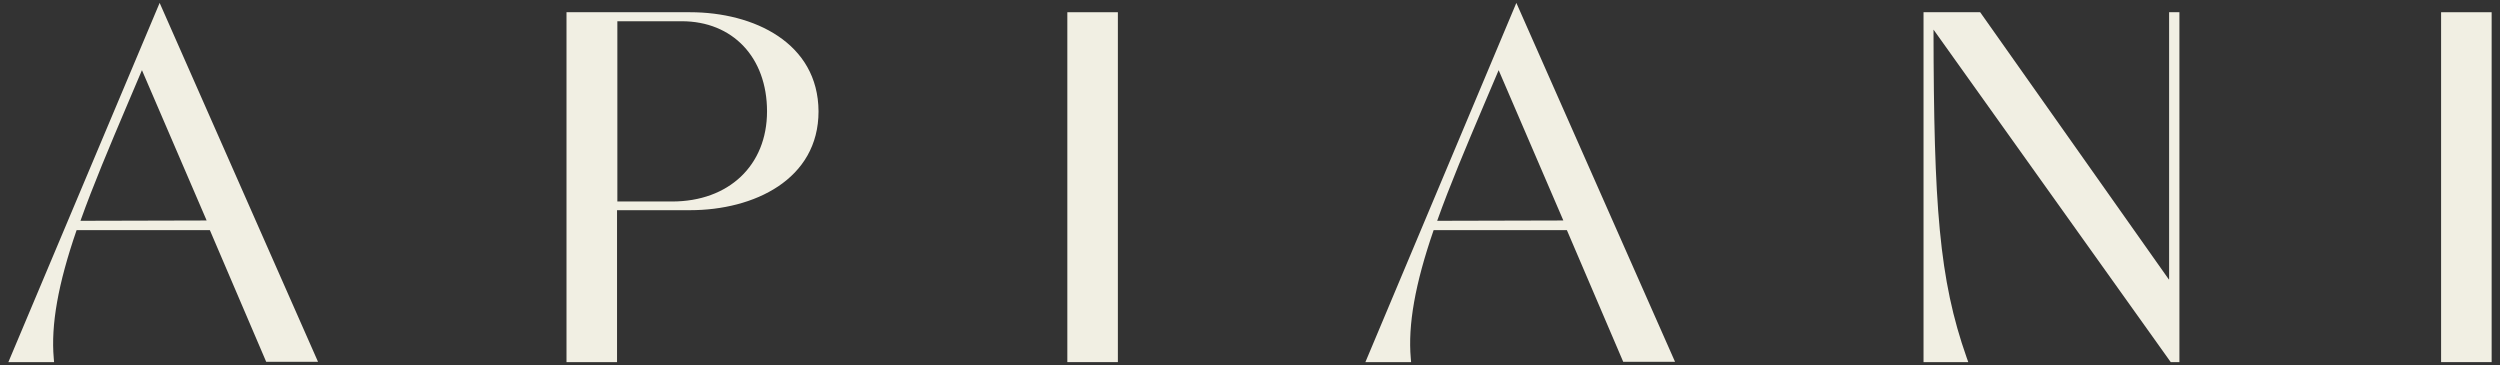 <?xml version="1.0" encoding="utf-8"?>
<!-- Generator: Adobe Illustrator 25.4.1, SVG Export Plug-In . SVG Version: 6.00 Build 0)  -->
<svg version="1.1" id="Layer_1" xmlns="http://www.w3.org/2000/svg" xmlns:xlink="http://www.w3.org/1999/xlink" x="0px" y="0px"
	 viewBox="0 0 776.7 113.4" style="enable-background:new 0 0 776.7 113.4;" xml:space="preserve">
<rect x="0" y="0" width="776.7" height="113.4" fill="#333333" stroke="none"/>
<style type="text/css">
	.st0{fill:#F1EFE3;}
</style>
<g>
	<path class="st0" d="M2.6,112.5h14.2l-0.1-1.2c-0.9-10.3,1.3-23,7.1-39.8h41.4l17.5,40.9h16.1L49.6,0.9L2.6,112.5z M25,68.6
		c4-11.2,9-23,14.3-35.5c1.6-3.7,3.2-7.5,4.8-11.3l20.1,46.7L25,68.6z"/>
	<path class="st0" d="M214.4,3.8H176v108.7h15.7V65.3h22.7c19.8,0,39.9-9.5,39.9-30.7C254.2,13.3,234.2,3.8,214.4,3.8z M191.7,6.6
		h20.1c15.8,0,26.5,11.2,26.5,28s-11.9,28-29.5,28h-17V6.6z"/>
	<rect x="331.6" y="3.8" class="st0" width="15.7" height="108.7"/>
	<path class="st0" d="M424.2,112.5h14.2l-0.1-1.2c-0.9-10.3,1.3-23,7.1-39.8h41.4l17.5,40.9h16.1L471.1,0.9L424.2,112.5z
		 M446.5,68.6c4-11.2,9-23,14.3-35.5c1.6-3.7,3.2-7.5,4.8-11.3l20.1,46.7L446.5,68.6z"/>
	<path class="st0" d="M673.8,86.8l-58.6-83h-17.6v108.7h13.9l-0.5-1.4c-8.6-24.4-10.2-47.2-10.3-101.9l73.7,103.3h2.7V3.8h-3.2V86.8
		z"/>
	<rect x="758.4" y="3.8" class="st0" width="15.7" height="108.7"/>
</g>
</svg>
